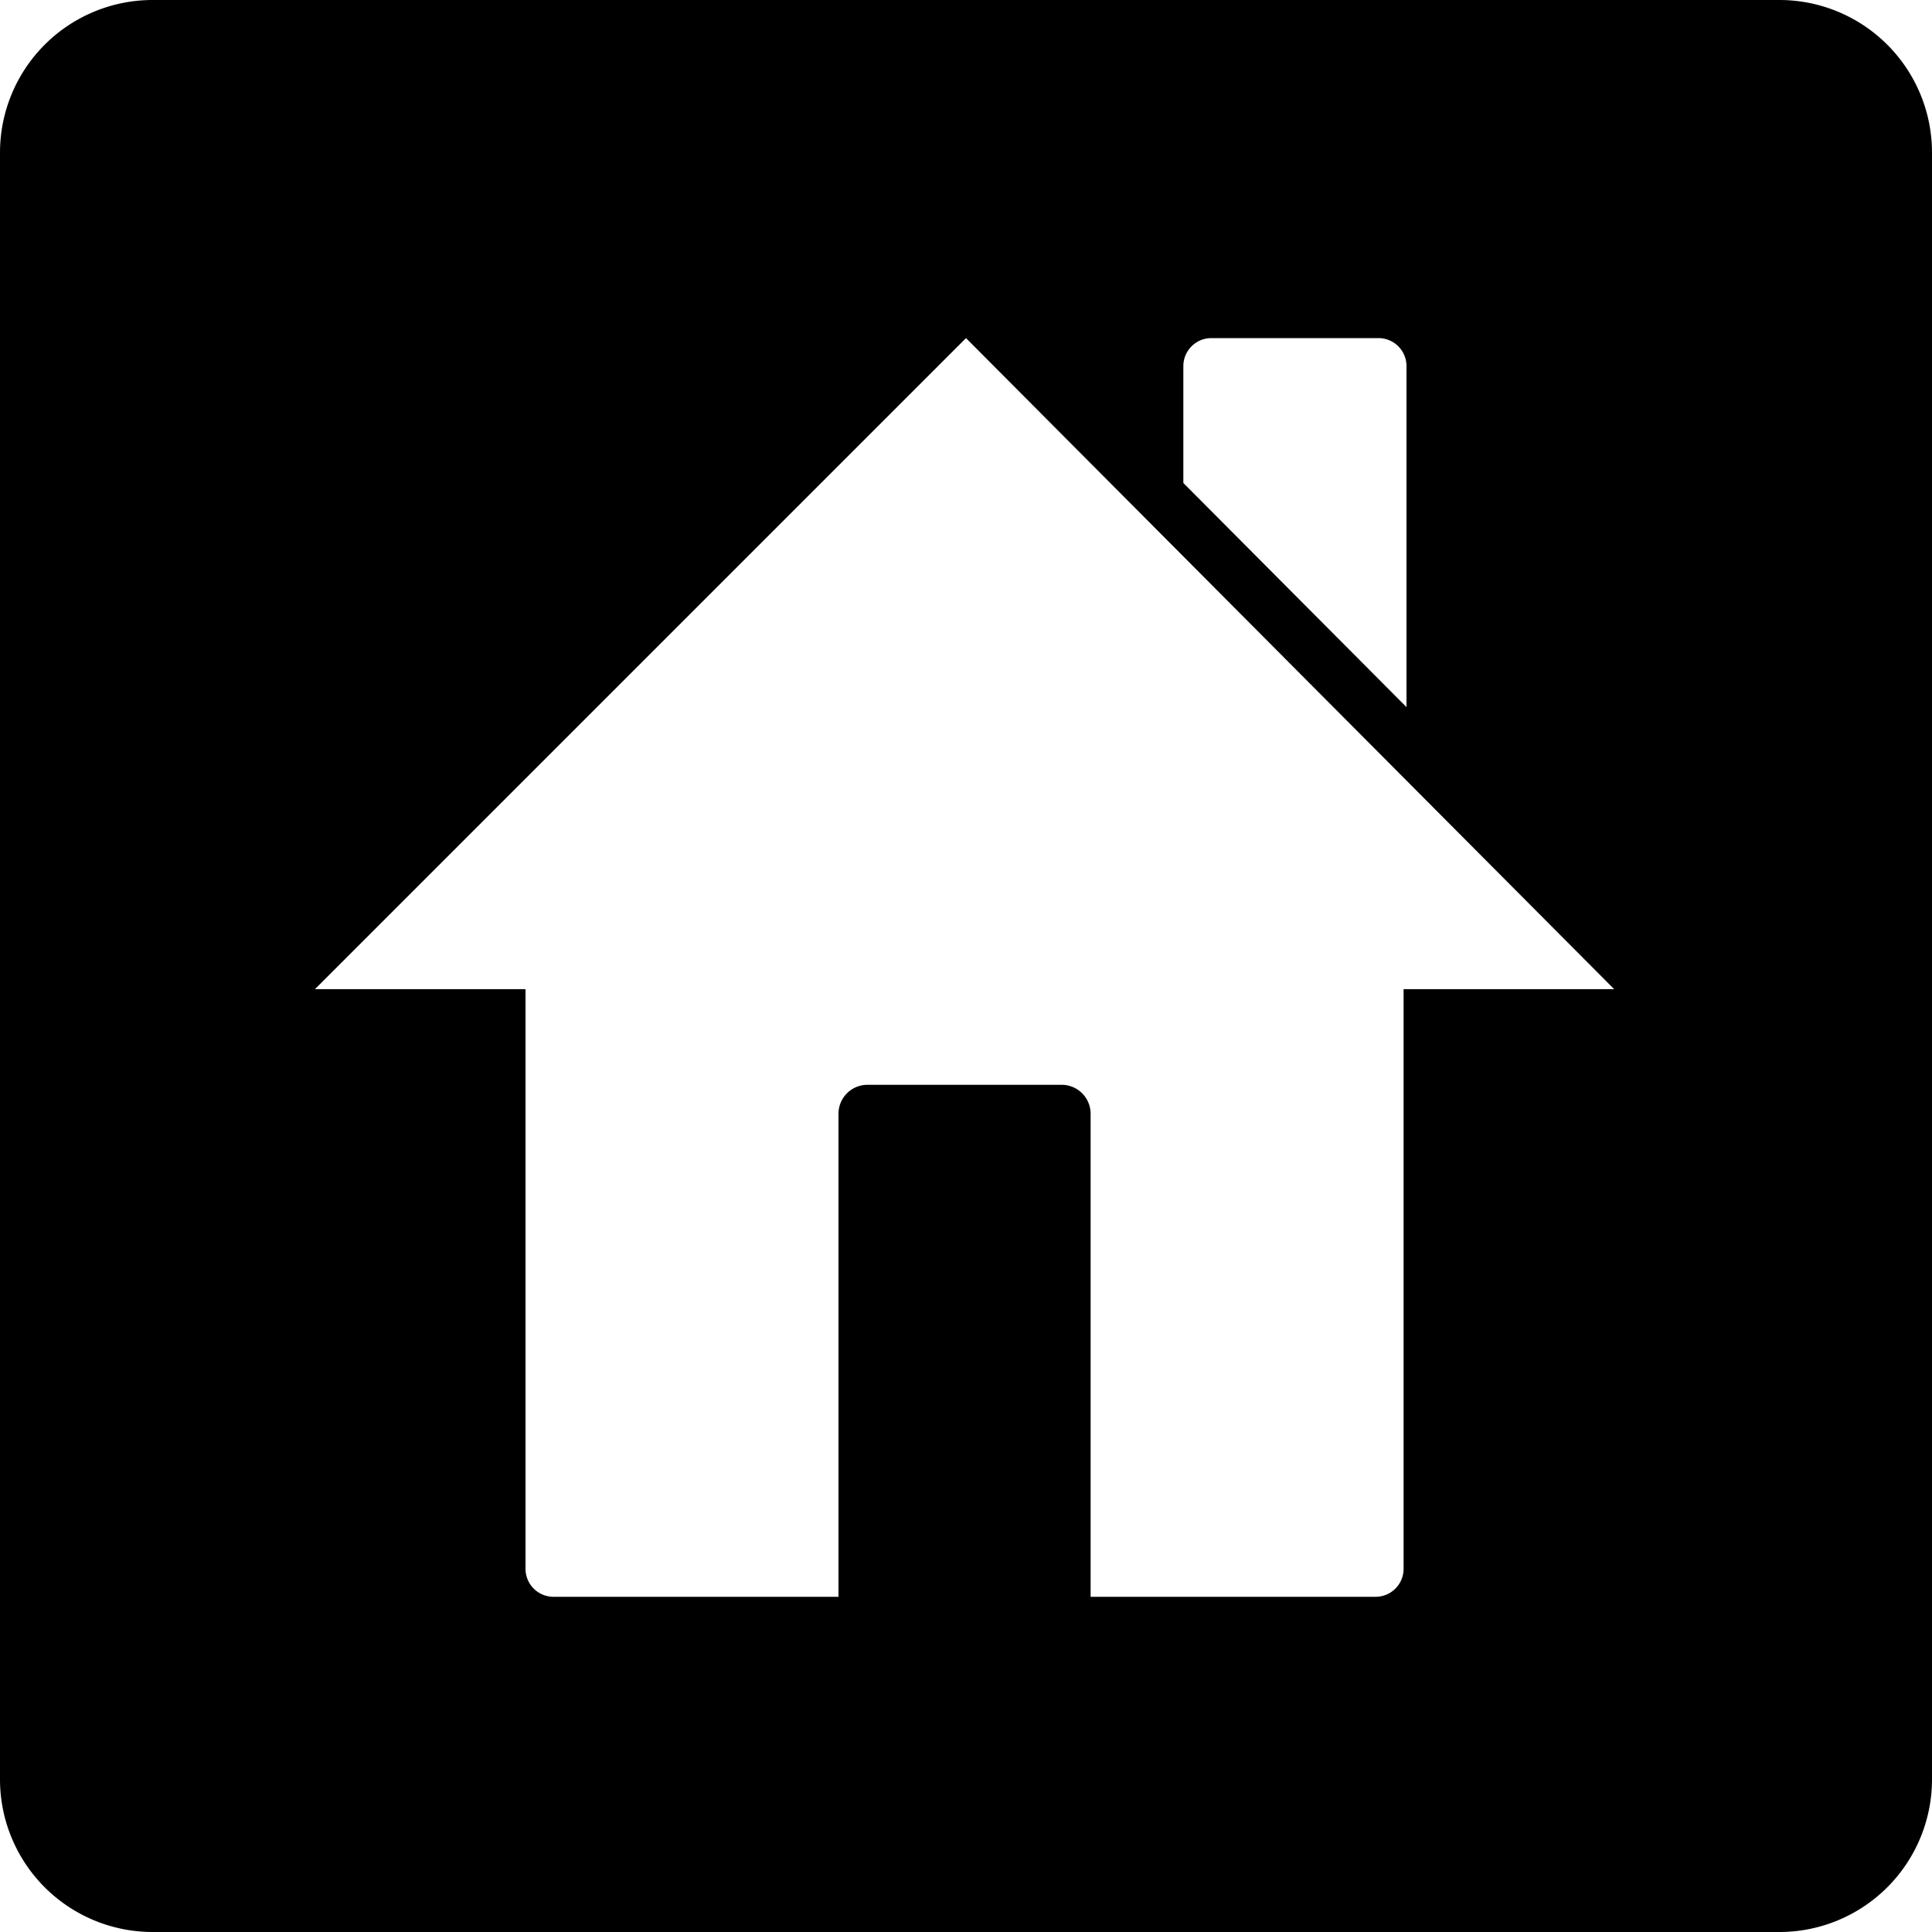 <svg id="shorexicon" xmlns="http://www.w3.org/2000/svg" viewBox="0 0 20 20"><path d="M20,18.42A1.58,1.58,0,0,1,18.42,20H1.58A1.58,1.58,0,0,1,0,18.42V1.58A1.58,1.58,0,0,1,1.58,0H18.42A1.58,1.58,0,0,1,20,1.58ZM14.56,7.32V3.79a.29.29,0,0,0-.29-.29H12.54a.29.29,0,0,0-.29.29V5ZM10,3.5,3.26,10.24H5.44v6a.29.29,0,0,0,.29.29H8.68v-5a.3.3,0,0,1,.29-.3H11a.3.3,0,0,1,.29.3v5h2.95a.29.29,0,0,0,.29-.29v-6h2.18Z"/></svg>